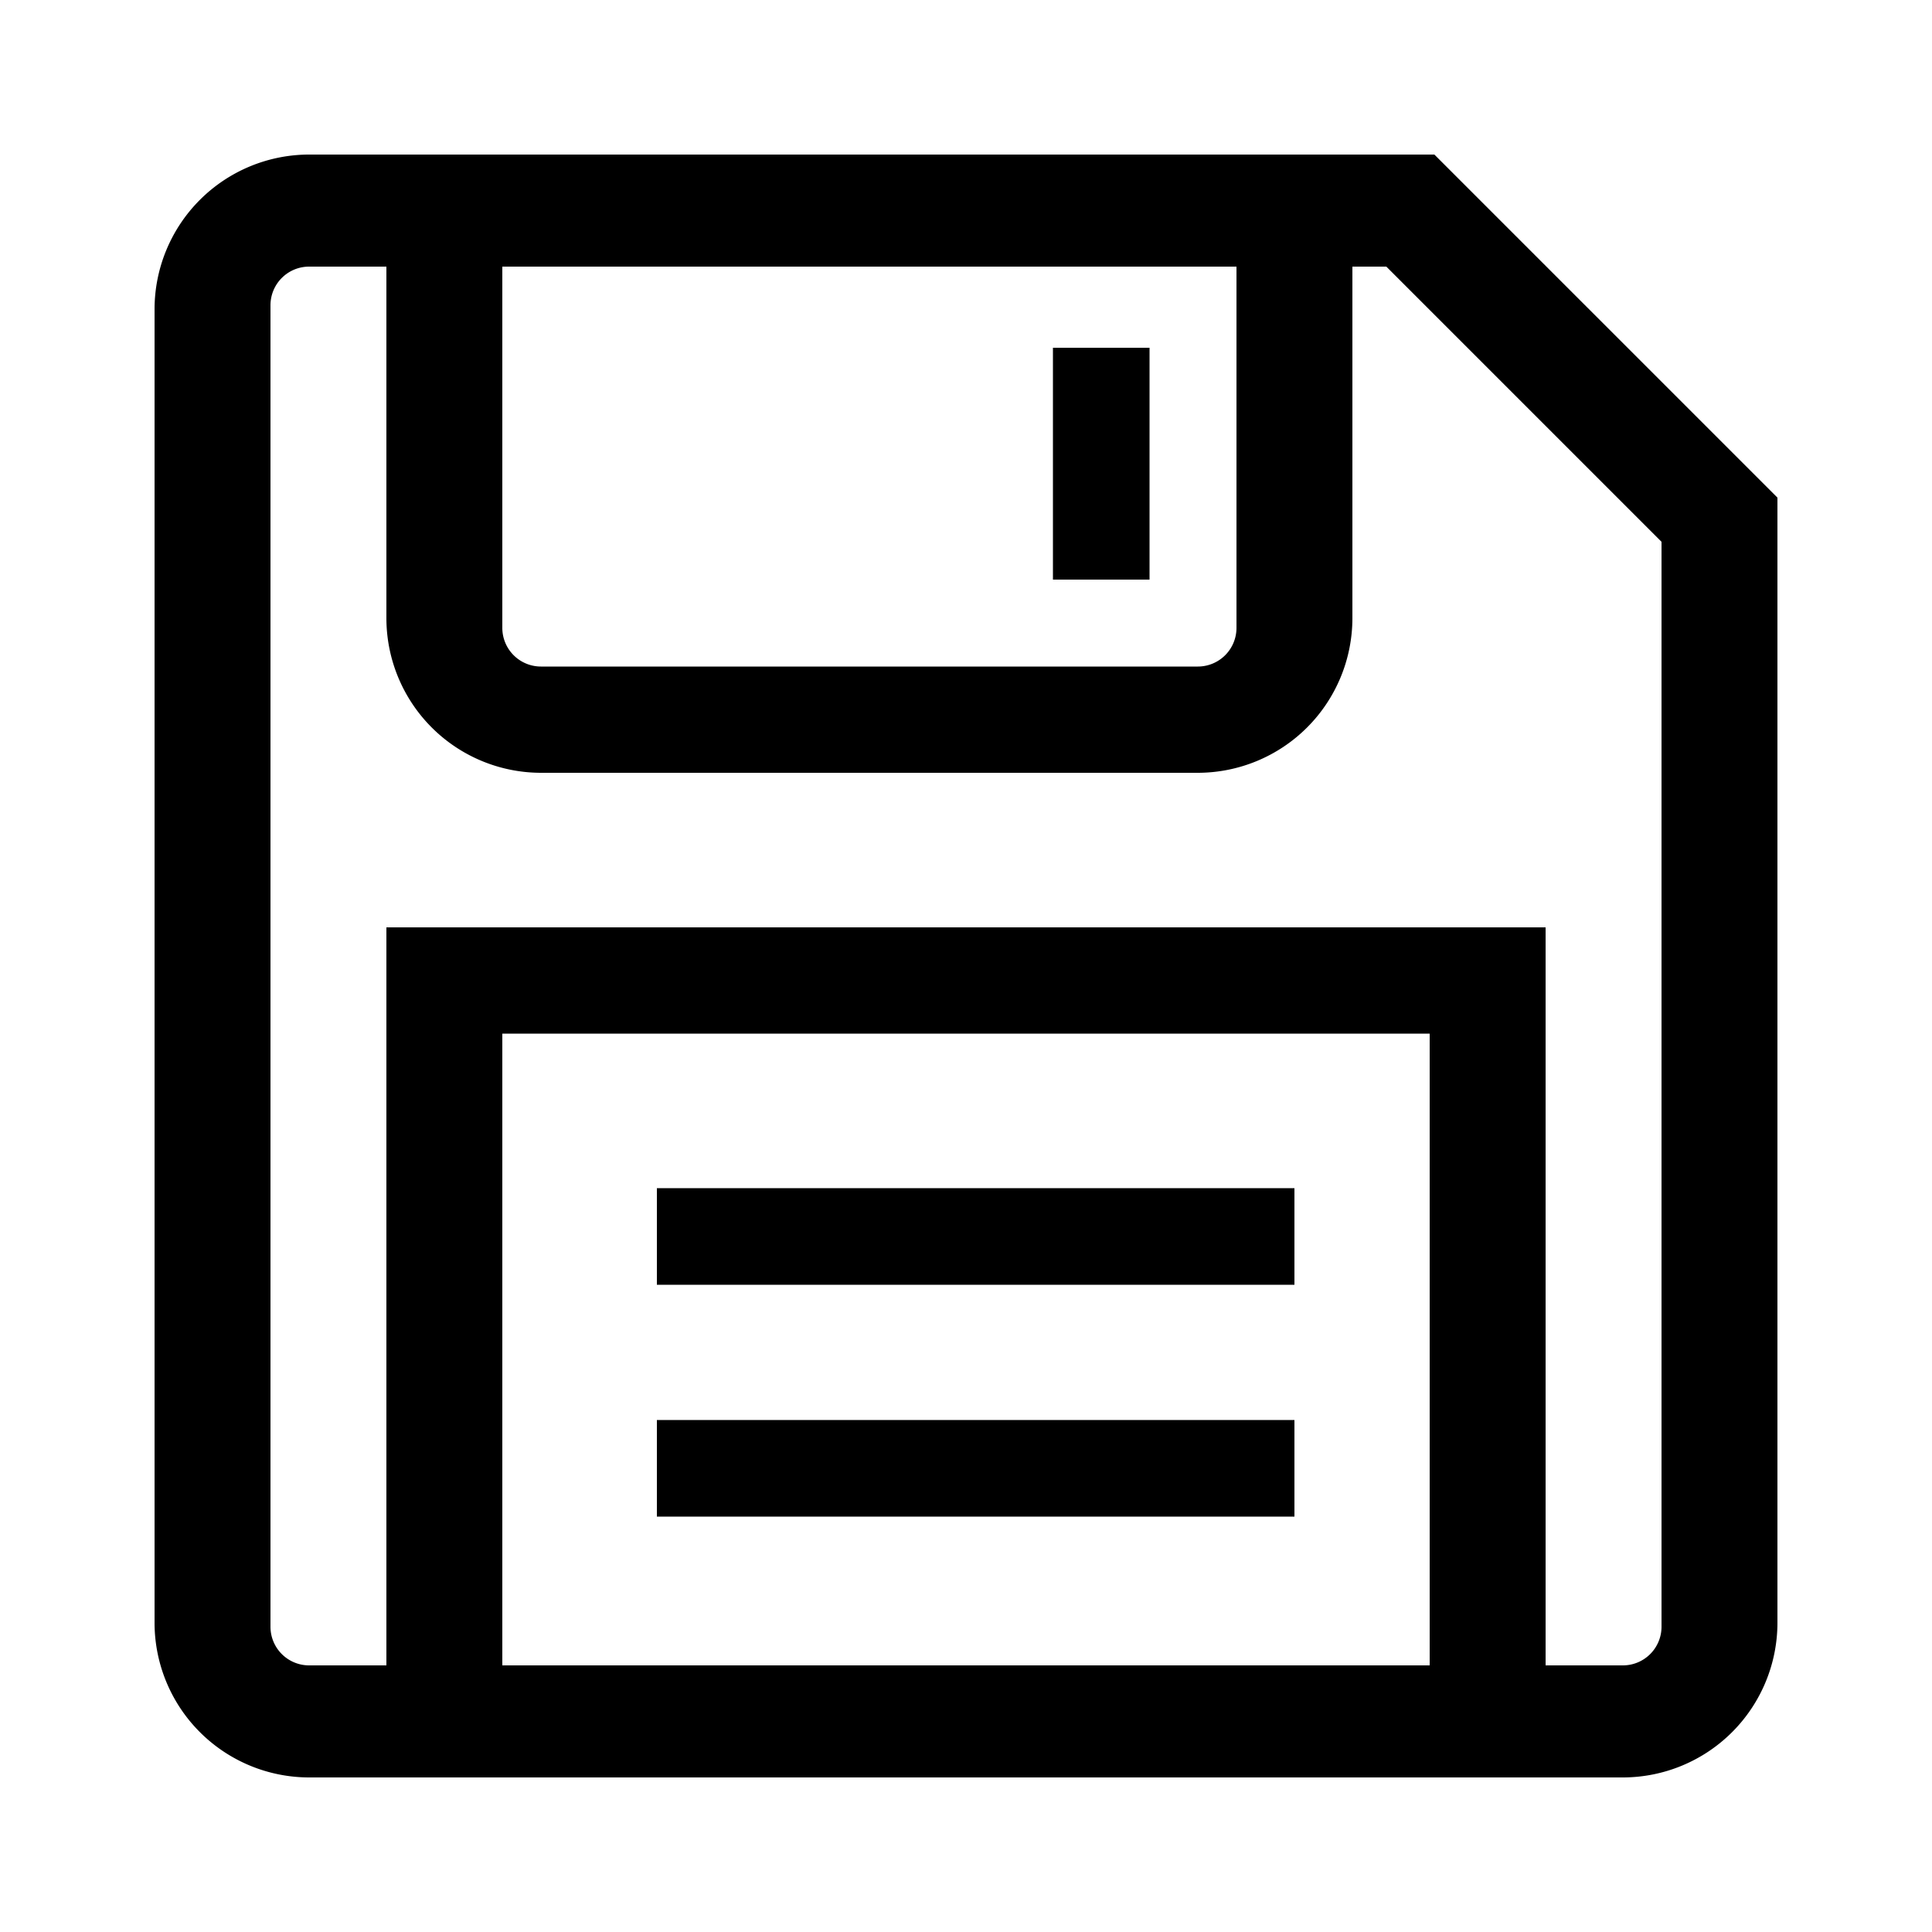 <?xml version="1.0" encoding="UTF-8"?> <svg xmlns="http://www.w3.org/2000/svg" id="icon" viewBox="0 0 1000 1000"><path d="M742.43,80H160a80.09,80.09,0,0,0-80,80V840a80.09,80.09,0,0,0,80,80H840a80.09,80.09,0,0,0,80-80V257.57ZM260,138H640V325a20,20,0,0,1-20,20H280a20,20,0,0,1-20-20ZM740,862H260V535H740Zm120-20a20,20,0,0,1-20,20H800V480H200V862H160a20,20,0,0,1-20-20V158a20,20,0,0,1,20-20h40V320a80.09,80.09,0,0,0,80,80H620a80.09,80.09,0,0,0,80-80V138h17.57L860,280.43Z"></path><rect x="545" y="180" width="50" height="120"></rect><rect x="340" y="615" width="330" height="50"></rect><rect x="340" y="735" width="330" height="50"></rect></svg> 